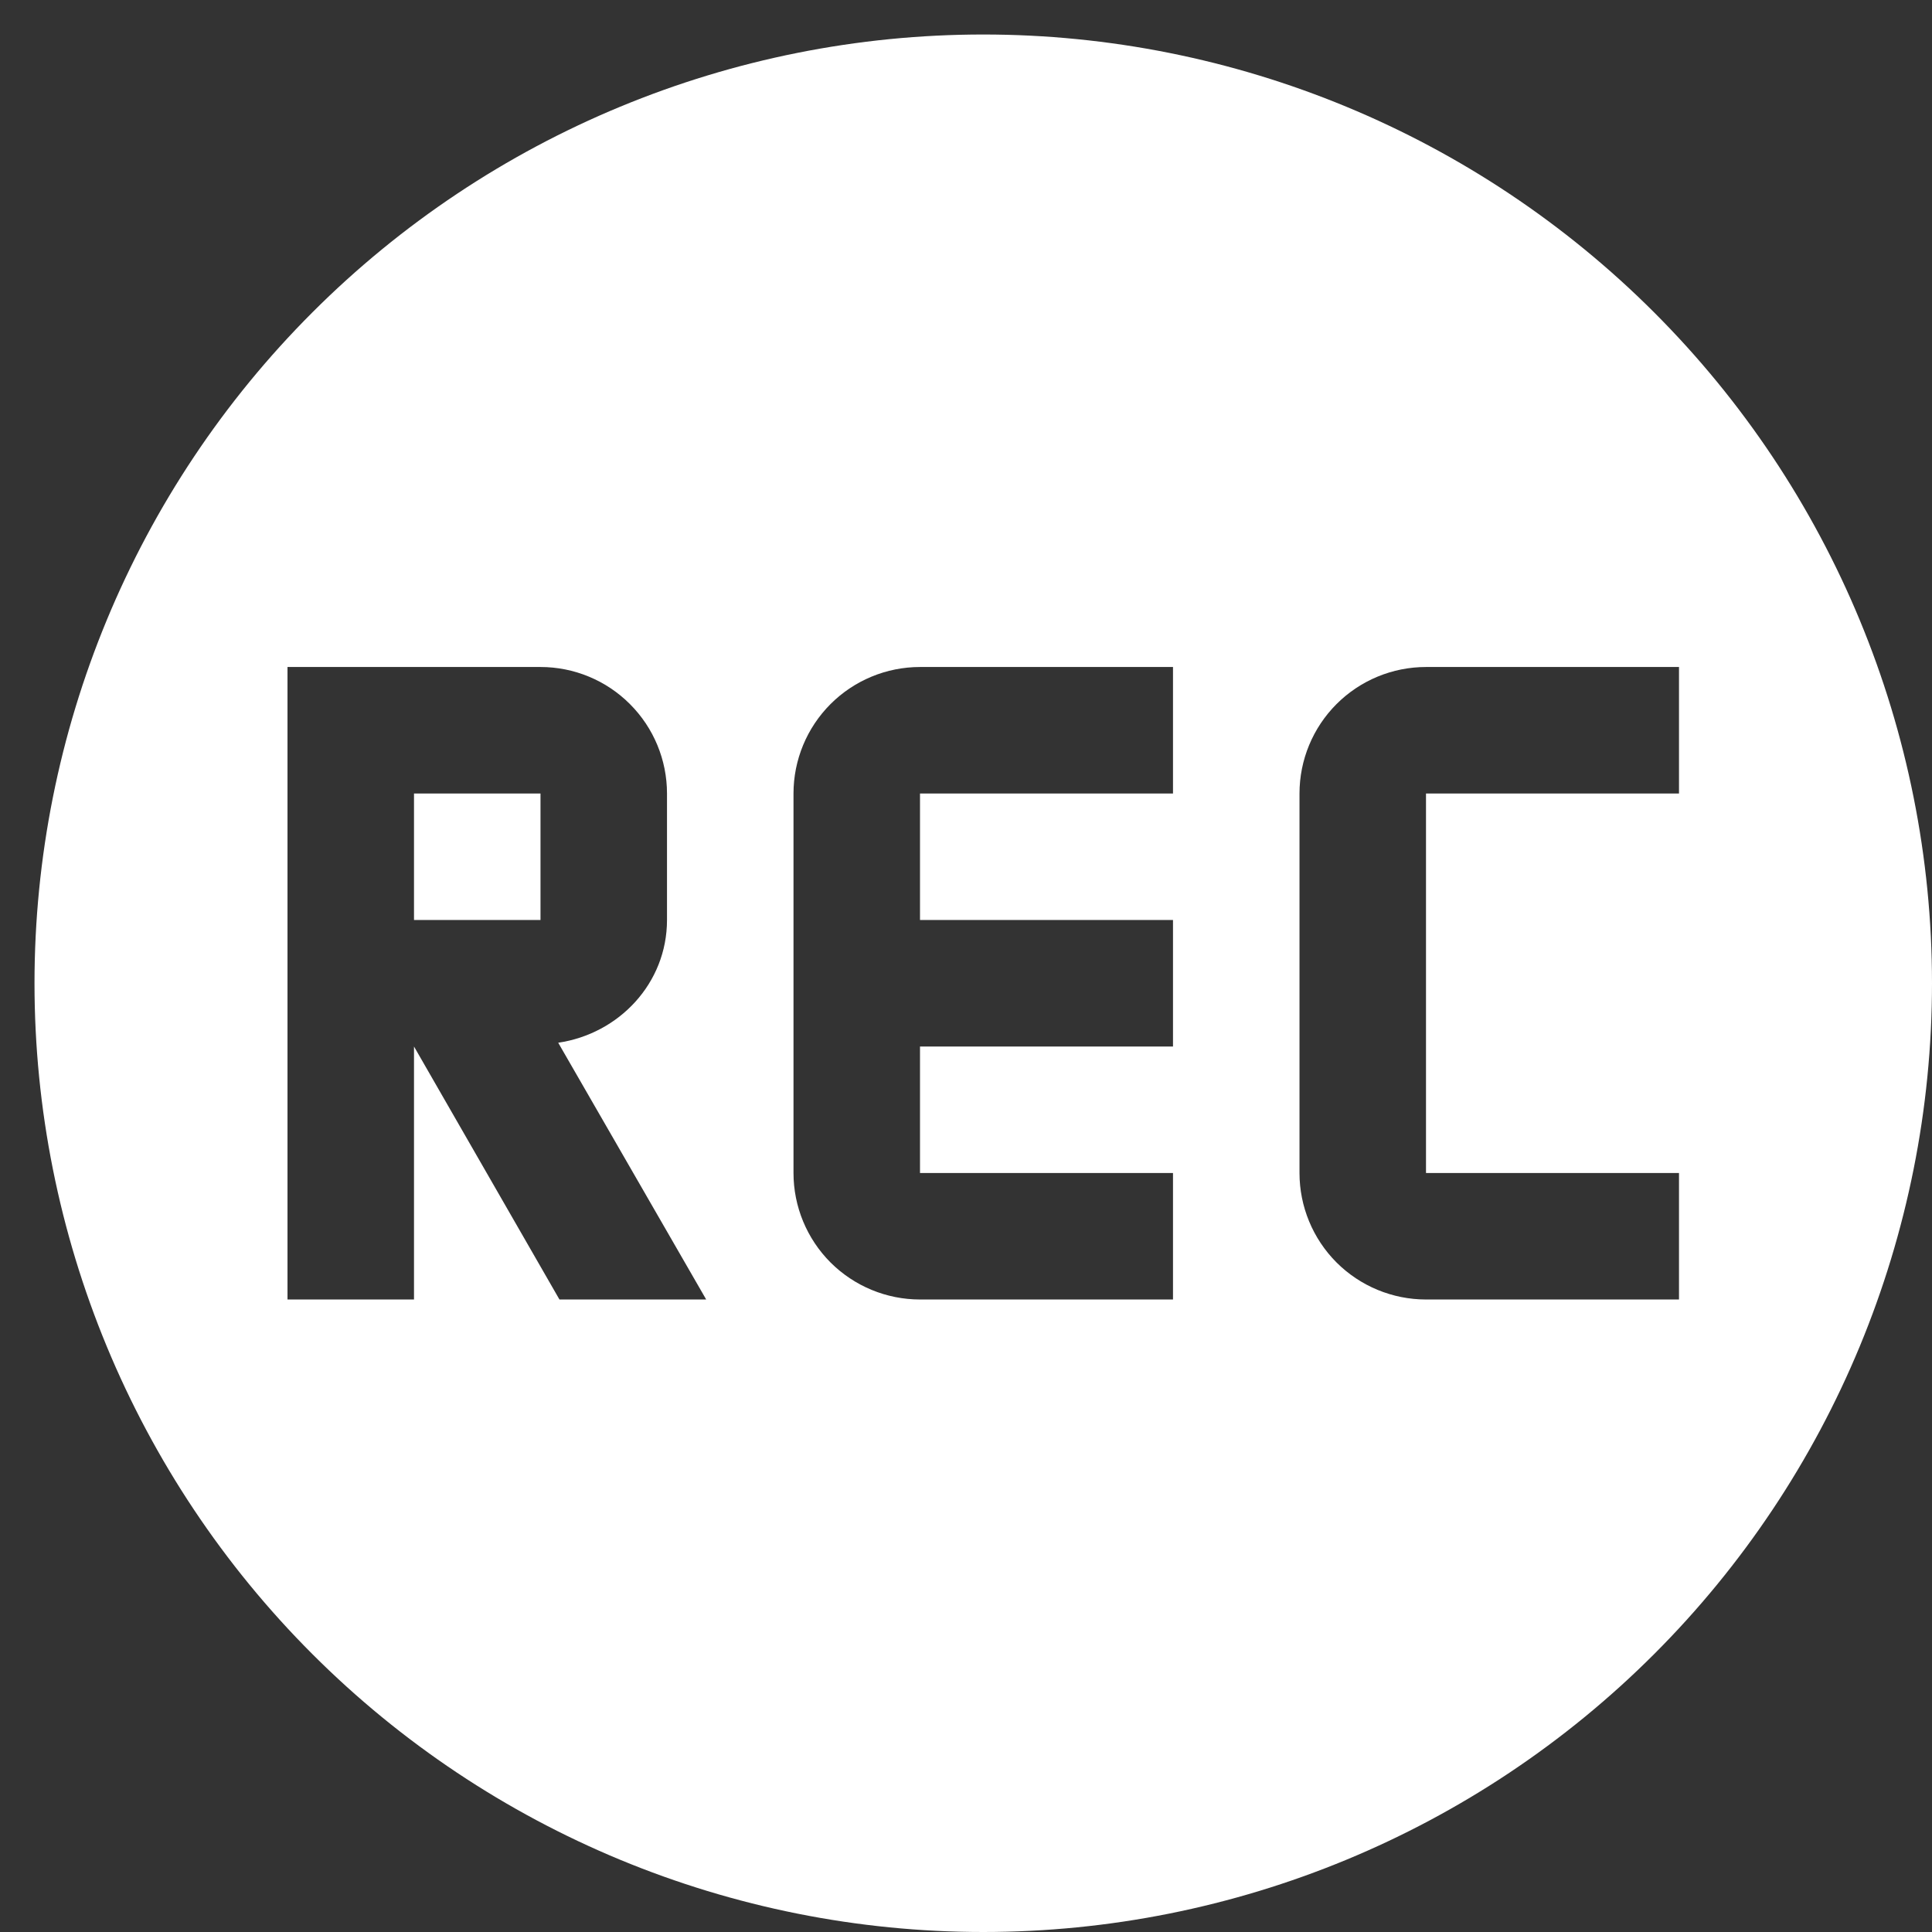 <svg width="42" height="42" viewBox="0 0 42 42" fill="none" xmlns="http://www.w3.org/2000/svg">
<rect x="0" y="0" width="42" height="42" fill="#333333" stroke="none"/>
<path d="M21.375 0.75C15.905 0.75 10.659 2.923 6.791 6.791C2.923 10.659 0.75 15.905 0.75 21.375C0.75 26.845 2.923 32.091 6.791 35.959C10.659 39.827 15.905 42 21.375 42C26.845 42 32.091 39.827 35.959 35.959C39.827 32.091 42 26.845 42 21.375C42 15.905 39.827 10.659 35.959 6.791C32.091 2.923 26.845 0.75 21.375 0.75ZM6.25 14.5H11.75C12.479 14.5 13.179 14.79 13.694 15.306C14.21 15.821 14.5 16.521 14.5 17.25V20C14.5 21.375 13.455 22.475 12.135 22.668L15.352 28.25H12.162L9 22.75V28.25H6.25V14.5ZM20 14.5H25.5V17.25H20V20H25.5V22.75H20V25.5H25.5V28.25H20C19.271 28.25 18.571 27.96 18.055 27.445C17.54 26.929 17.25 26.229 17.25 25.5V17.25C17.25 16.521 17.54 15.821 18.055 15.306C18.571 14.79 19.271 14.5 20 14.5ZM31 14.5H36.5V17.25H31V25.5H36.5V28.25H31C30.271 28.25 29.571 27.96 29.055 27.445C28.54 26.929 28.25 26.229 28.25 25.5V17.25C28.25 16.521 28.54 15.821 29.055 15.306C29.571 14.79 30.271 14.5 31 14.5ZM9 17.25V20H11.75V17.25" fill="white"/>
</svg>
